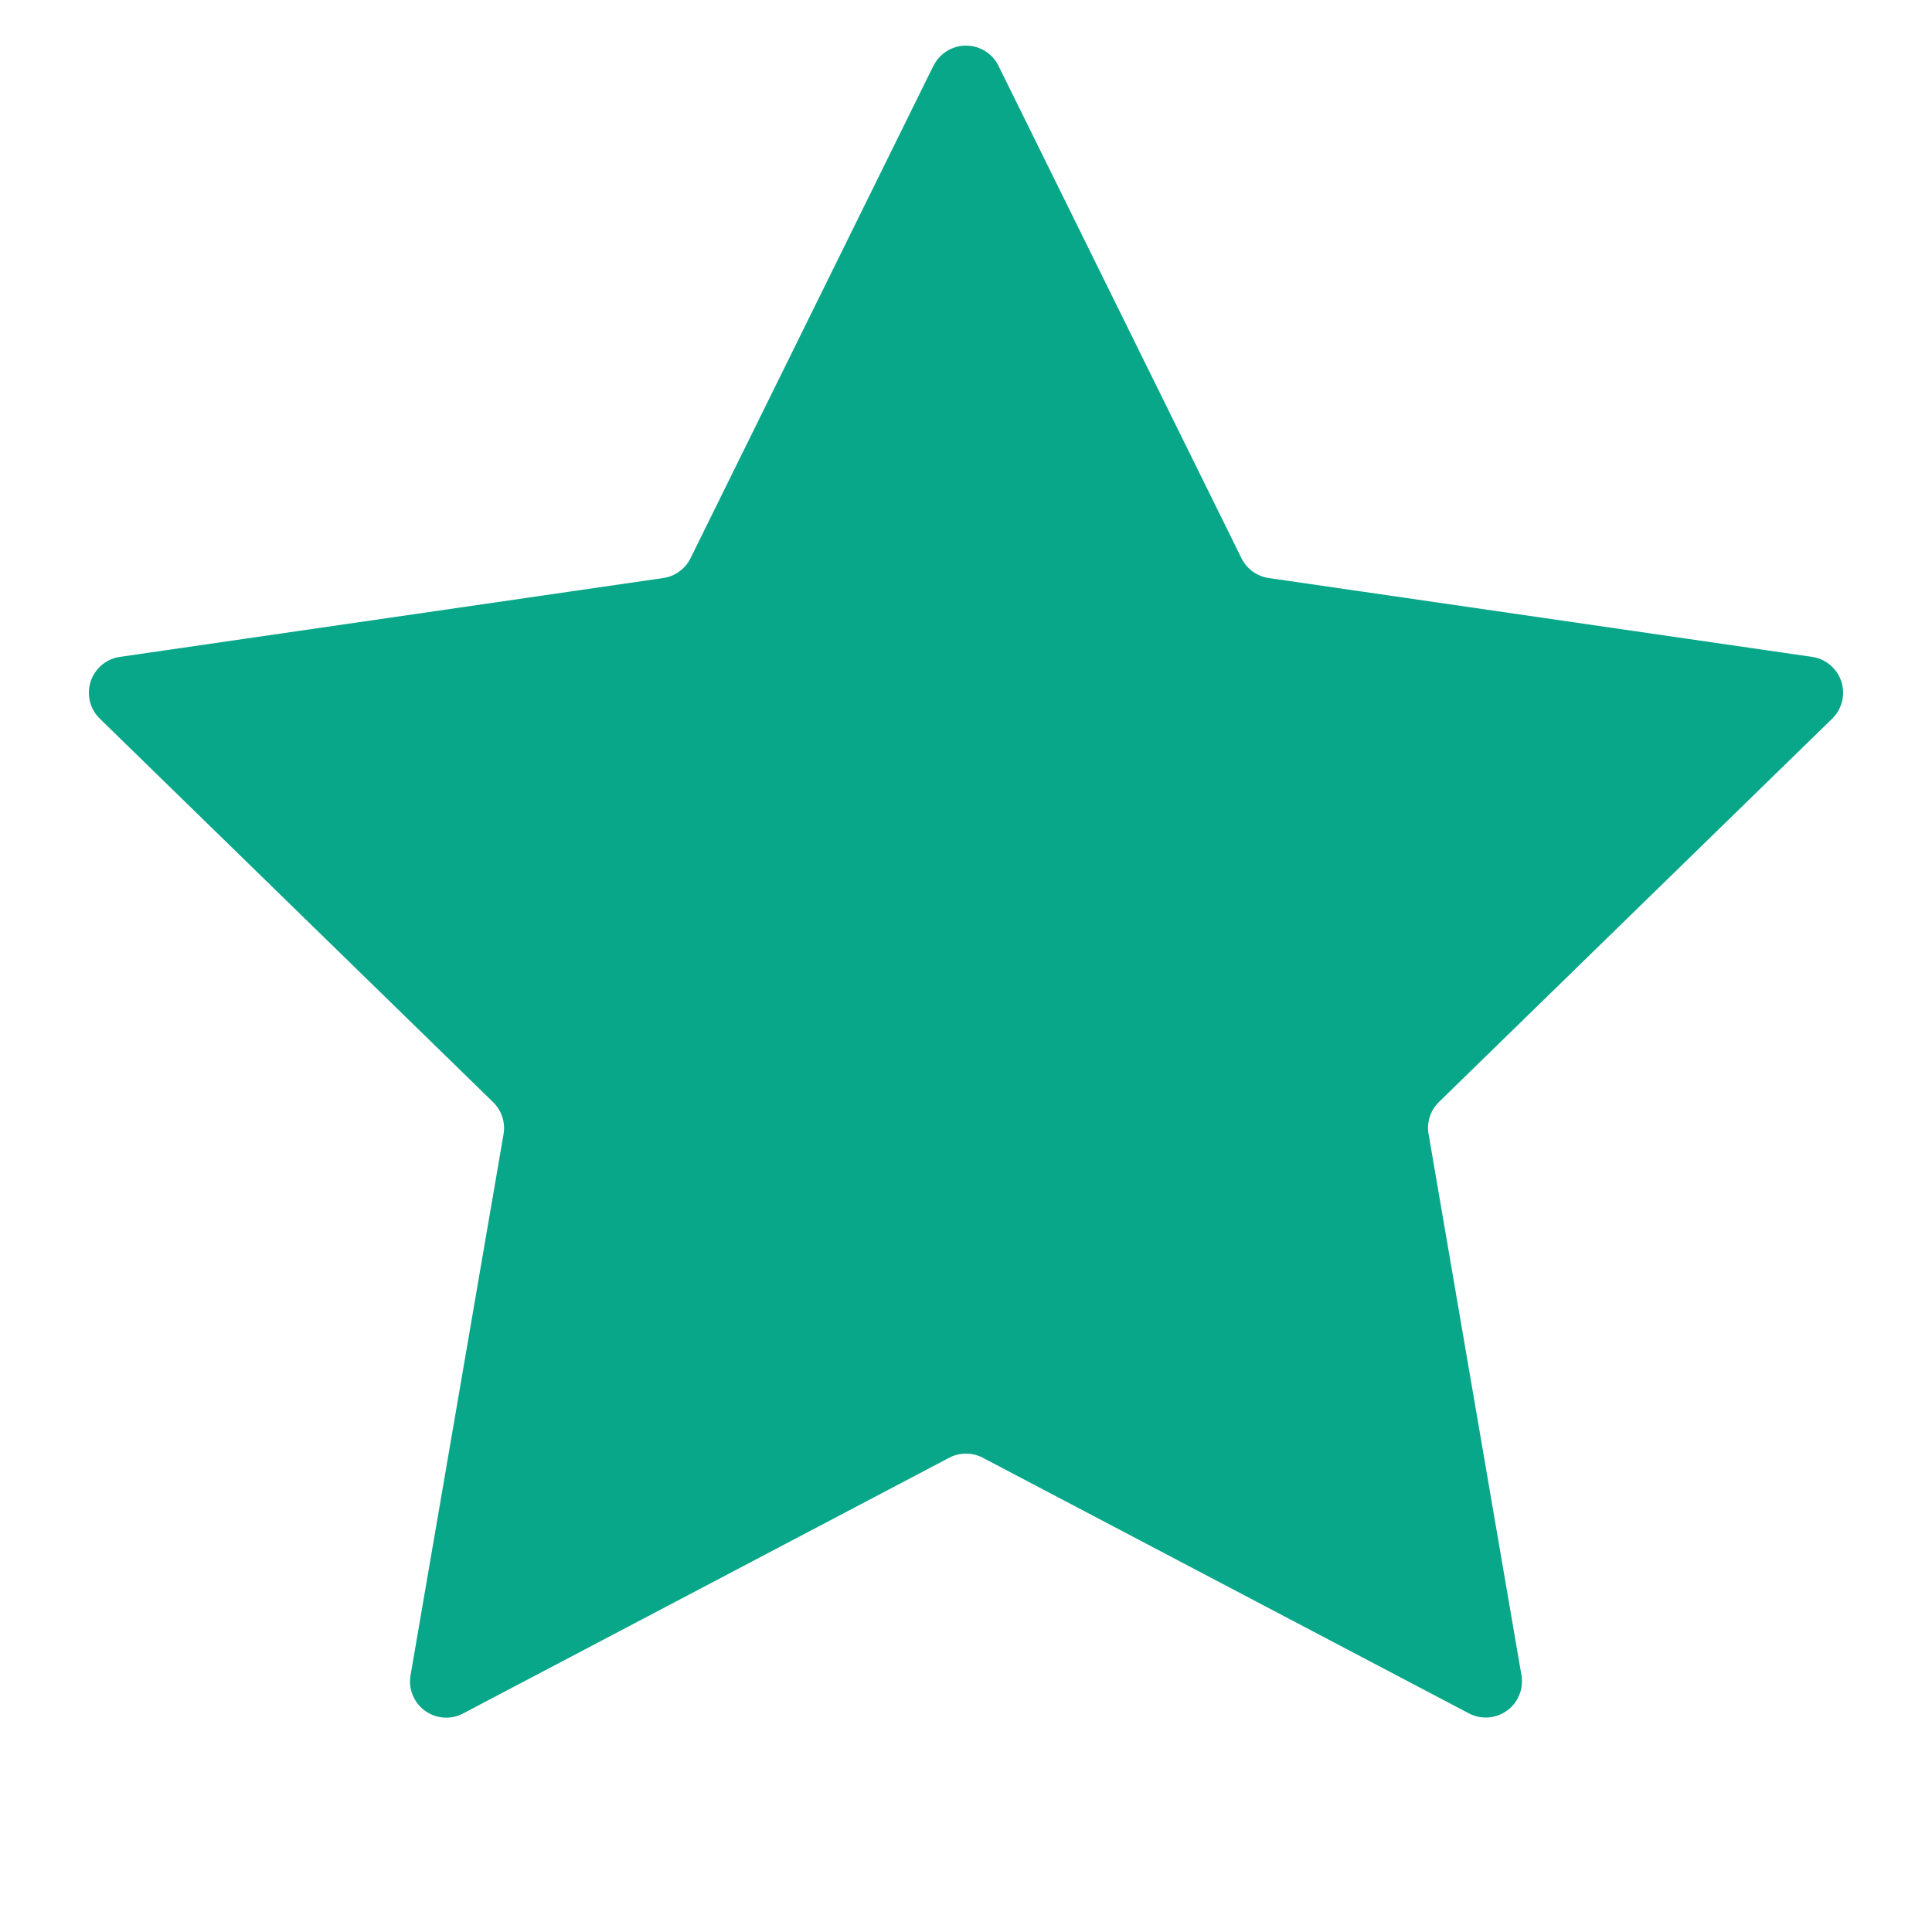 <svg xmlns="http://www.w3.org/2000/svg" width="16" height="16" fill="none"><g clip-path="url(#a)"><g clip-path="url(#b)"><path fill="#09A789" d="M7.731.545a.3.3 0 0 1 .538 0l2.012 4.077a.3.3 0 0 0 .226.165l4.5.653a.3.3 0 0 1 .166.512l-3.256 3.174a.3.3 0 0 0-.086.266l.769 4.481a.3.3 0 0 1-.436.316L8.14 12.073a.3.3 0 0 0-.28 0L3.836 14.19a.3.3 0 0 1-.436-.316l.77-4.481a.3.3 0 0 0-.087-.266L.827 5.952a.3.3 0 0 1 .166-.512l4.5-.653a.3.3 0 0 0 .226-.165L7.73.545Z"/></g></g><defs><clipPath id="a"><path fill="#fff" d="M0 0h16v16H0z"/></clipPath><clipPath id="b"><path fill="#fff" d="M0 0h16v16H0z"/></clipPath></defs></svg>